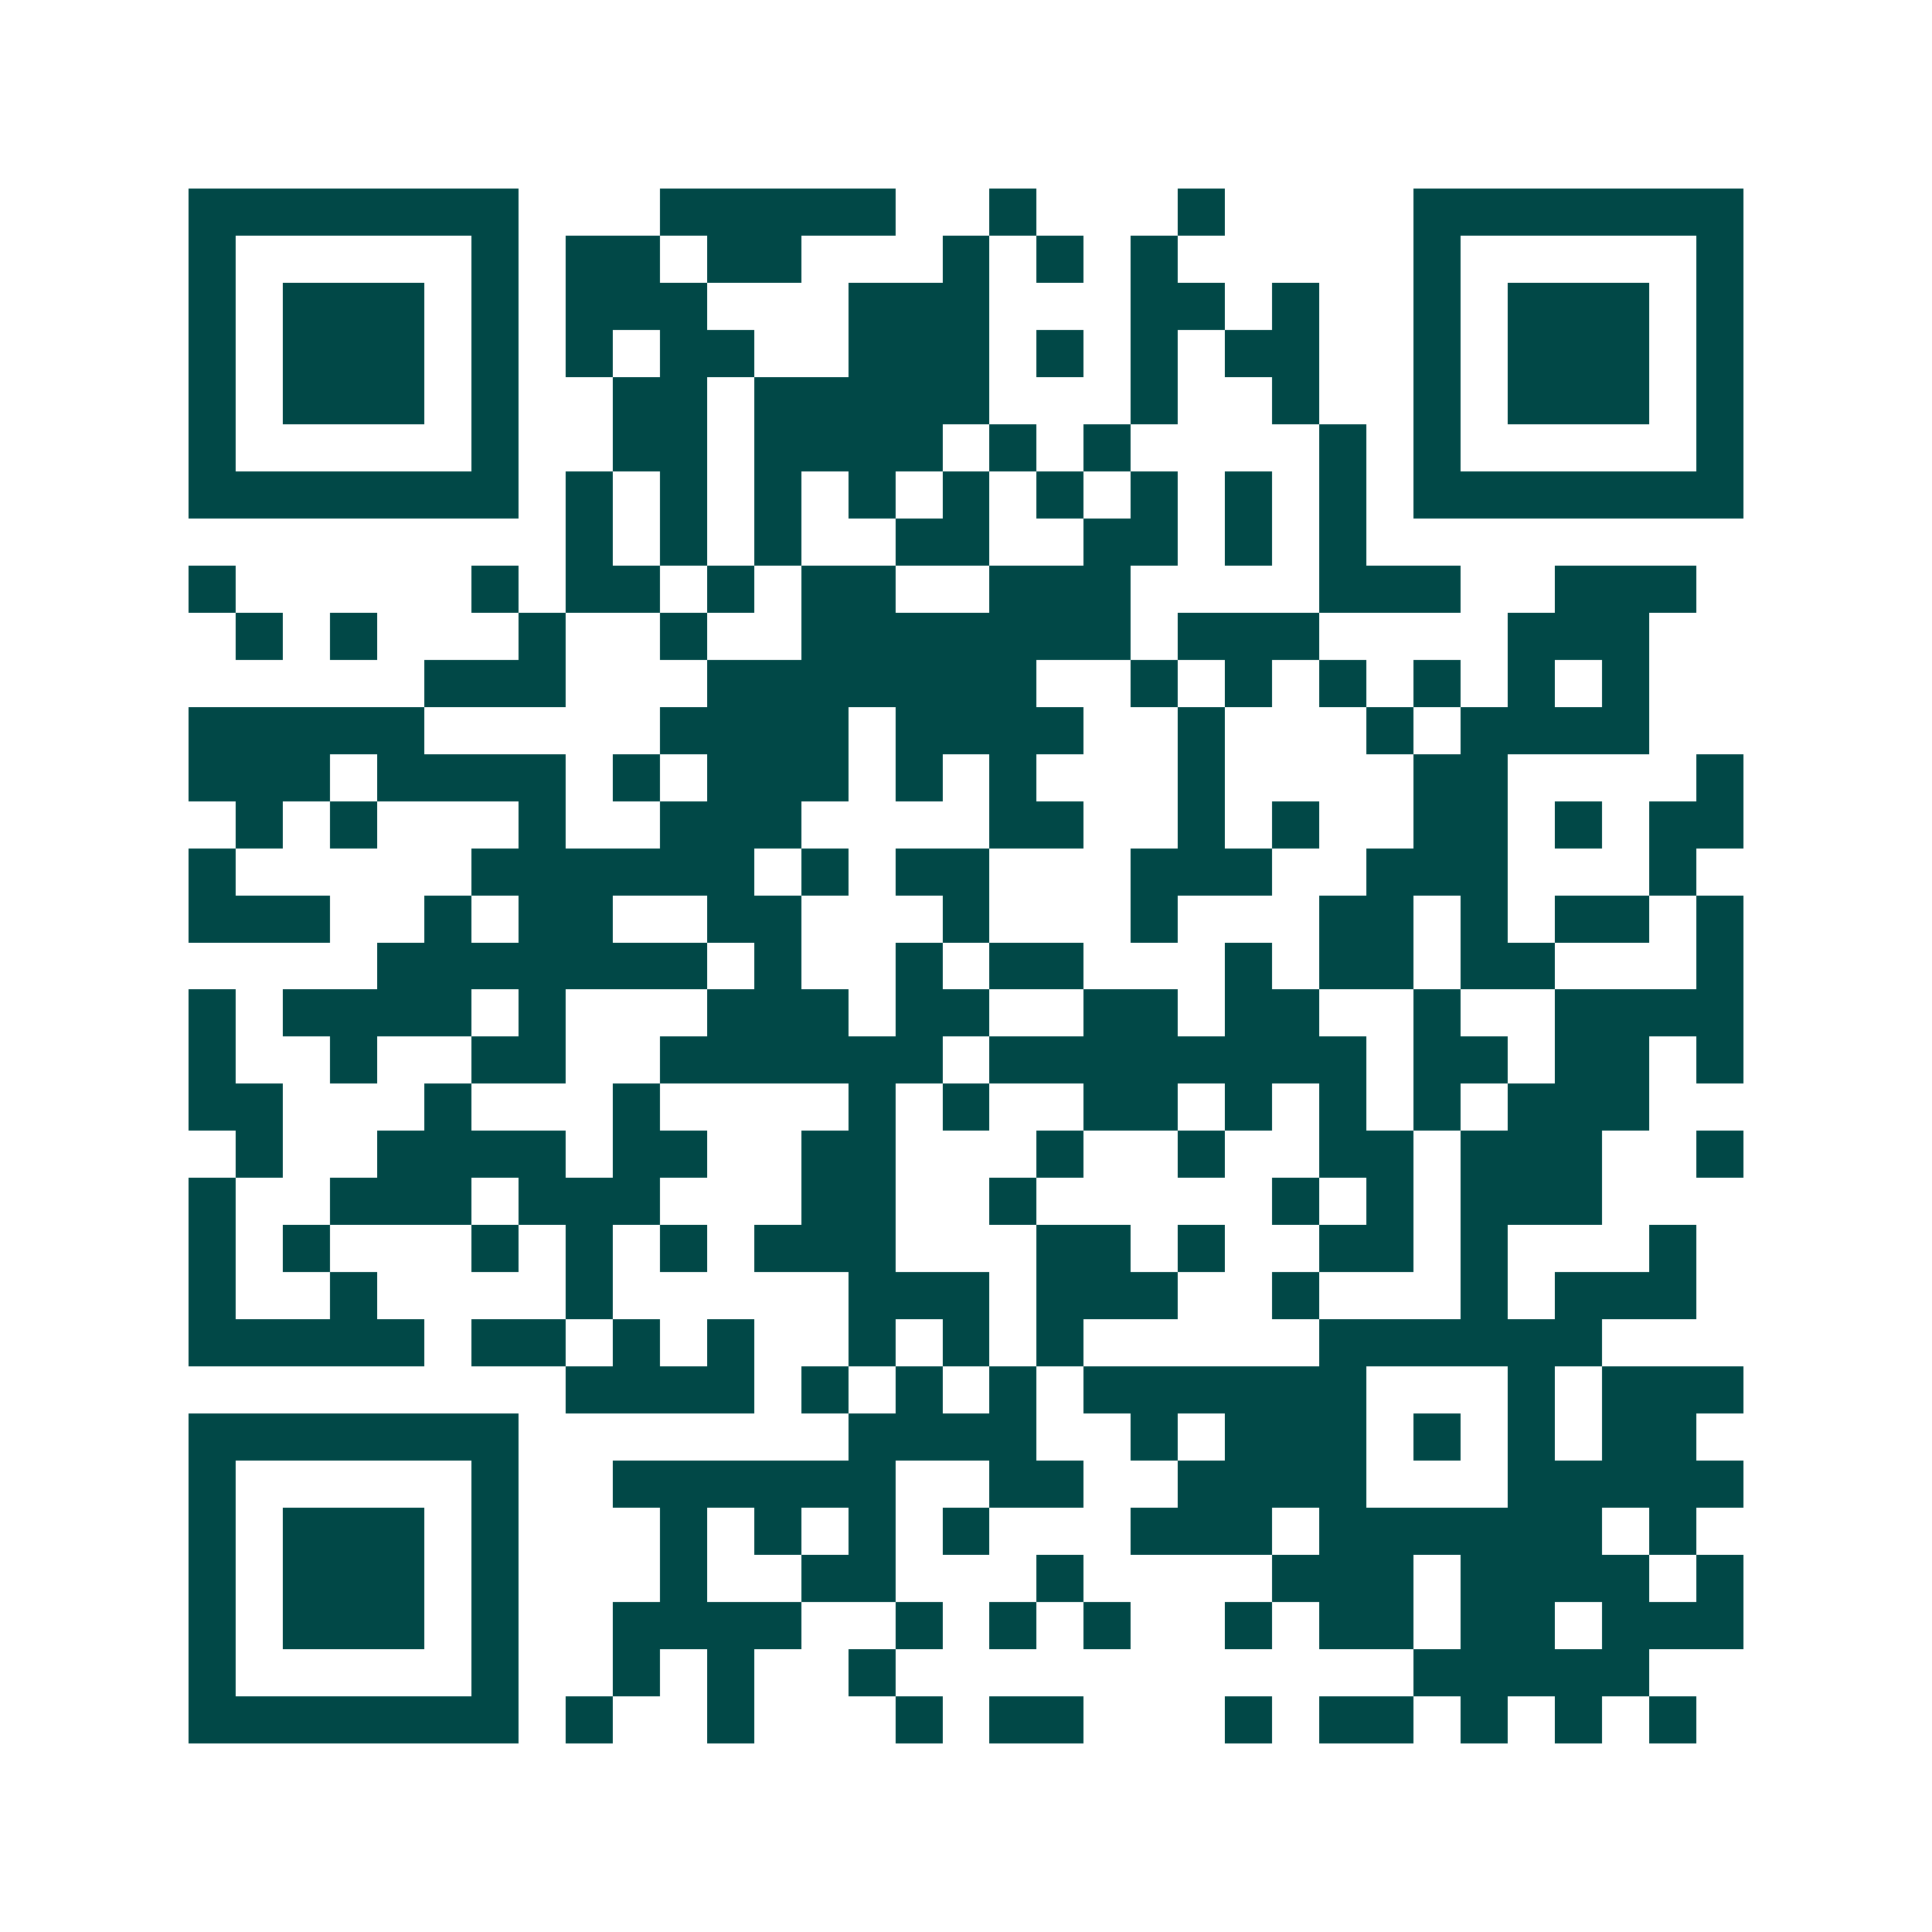 <svg xmlns="http://www.w3.org/2000/svg" width="200" height="200" viewBox="0 0 41 41" shape-rendering="crispEdges"><path fill="#ffffff" d="M0 0h41v41H0z"/><path stroke="#014847" d="M4 4.5h7m3 0h5m2 0h1m3 0h1m4 0h7M4 5.5h1m5 0h1m1 0h2m1 0h2m3 0h1m1 0h1m1 0h1m5 0h1m5 0h1M4 6.5h1m1 0h3m1 0h1m1 0h3m3 0h3m3 0h2m1 0h1m2 0h1m1 0h3m1 0h1M4 7.5h1m1 0h3m1 0h1m1 0h1m1 0h2m2 0h3m1 0h1m1 0h1m1 0h2m2 0h1m1 0h3m1 0h1M4 8.5h1m1 0h3m1 0h1m2 0h2m1 0h5m3 0h1m2 0h1m2 0h1m1 0h3m1 0h1M4 9.5h1m5 0h1m2 0h2m1 0h4m1 0h1m1 0h1m4 0h1m1 0h1m5 0h1M4 10.5h7m1 0h1m1 0h1m1 0h1m1 0h1m1 0h1m1 0h1m1 0h1m1 0h1m1 0h1m1 0h7M12 11.5h1m1 0h1m1 0h1m2 0h2m2 0h2m1 0h1m1 0h1M4 12.5h1m5 0h1m1 0h2m1 0h1m1 0h2m2 0h3m4 0h3m2 0h3M5 13.5h1m1 0h1m3 0h1m2 0h1m2 0h7m1 0h3m4 0h3M9 14.5h3m3 0h7m2 0h1m1 0h1m1 0h1m1 0h1m1 0h1m1 0h1M4 15.5h5m5 0h4m1 0h4m2 0h1m3 0h1m1 0h4M4 16.5h3m1 0h4m1 0h1m1 0h3m1 0h1m1 0h1m3 0h1m4 0h2m4 0h1M5 17.5h1m1 0h1m3 0h1m2 0h3m4 0h2m2 0h1m1 0h1m2 0h2m1 0h1m1 0h2M4 18.5h1m5 0h6m1 0h1m1 0h2m3 0h3m2 0h3m3 0h1M4 19.5h3m2 0h1m1 0h2m2 0h2m3 0h1m3 0h1m3 0h2m1 0h1m1 0h2m1 0h1M8 20.5h7m1 0h1m2 0h1m1 0h2m3 0h1m1 0h2m1 0h2m3 0h1M4 21.5h1m1 0h4m1 0h1m3 0h3m1 0h2m2 0h2m1 0h2m2 0h1m2 0h4M4 22.5h1m2 0h1m2 0h2m2 0h6m1 0h8m1 0h2m1 0h2m1 0h1M4 23.5h2m3 0h1m3 0h1m4 0h1m1 0h1m2 0h2m1 0h1m1 0h1m1 0h1m1 0h3M5 24.5h1m2 0h4m1 0h2m2 0h2m3 0h1m2 0h1m2 0h2m1 0h3m2 0h1M4 25.5h1m2 0h3m1 0h3m3 0h2m2 0h1m5 0h1m1 0h1m1 0h3M4 26.5h1m1 0h1m3 0h1m1 0h1m1 0h1m1 0h3m3 0h2m1 0h1m2 0h2m1 0h1m3 0h1M4 27.5h1m2 0h1m4 0h1m5 0h3m1 0h3m2 0h1m3 0h1m1 0h3M4 28.5h5m1 0h2m1 0h1m1 0h1m2 0h1m1 0h1m1 0h1m5 0h6M12 29.5h4m1 0h1m1 0h1m1 0h1m1 0h6m3 0h1m1 0h3M4 30.5h7m7 0h4m2 0h1m1 0h3m1 0h1m1 0h1m1 0h2M4 31.5h1m5 0h1m2 0h6m2 0h2m2 0h4m3 0h5M4 32.5h1m1 0h3m1 0h1m3 0h1m1 0h1m1 0h1m1 0h1m3 0h3m1 0h6m1 0h1M4 33.5h1m1 0h3m1 0h1m3 0h1m2 0h2m3 0h1m4 0h3m1 0h4m1 0h1M4 34.5h1m1 0h3m1 0h1m2 0h4m2 0h1m1 0h1m1 0h1m2 0h1m1 0h2m1 0h2m1 0h3M4 35.5h1m5 0h1m2 0h1m1 0h1m2 0h1m11 0h5M4 36.5h7m1 0h1m2 0h1m3 0h1m1 0h2m3 0h1m1 0h2m1 0h1m1 0h1m1 0h1"/></svg>
